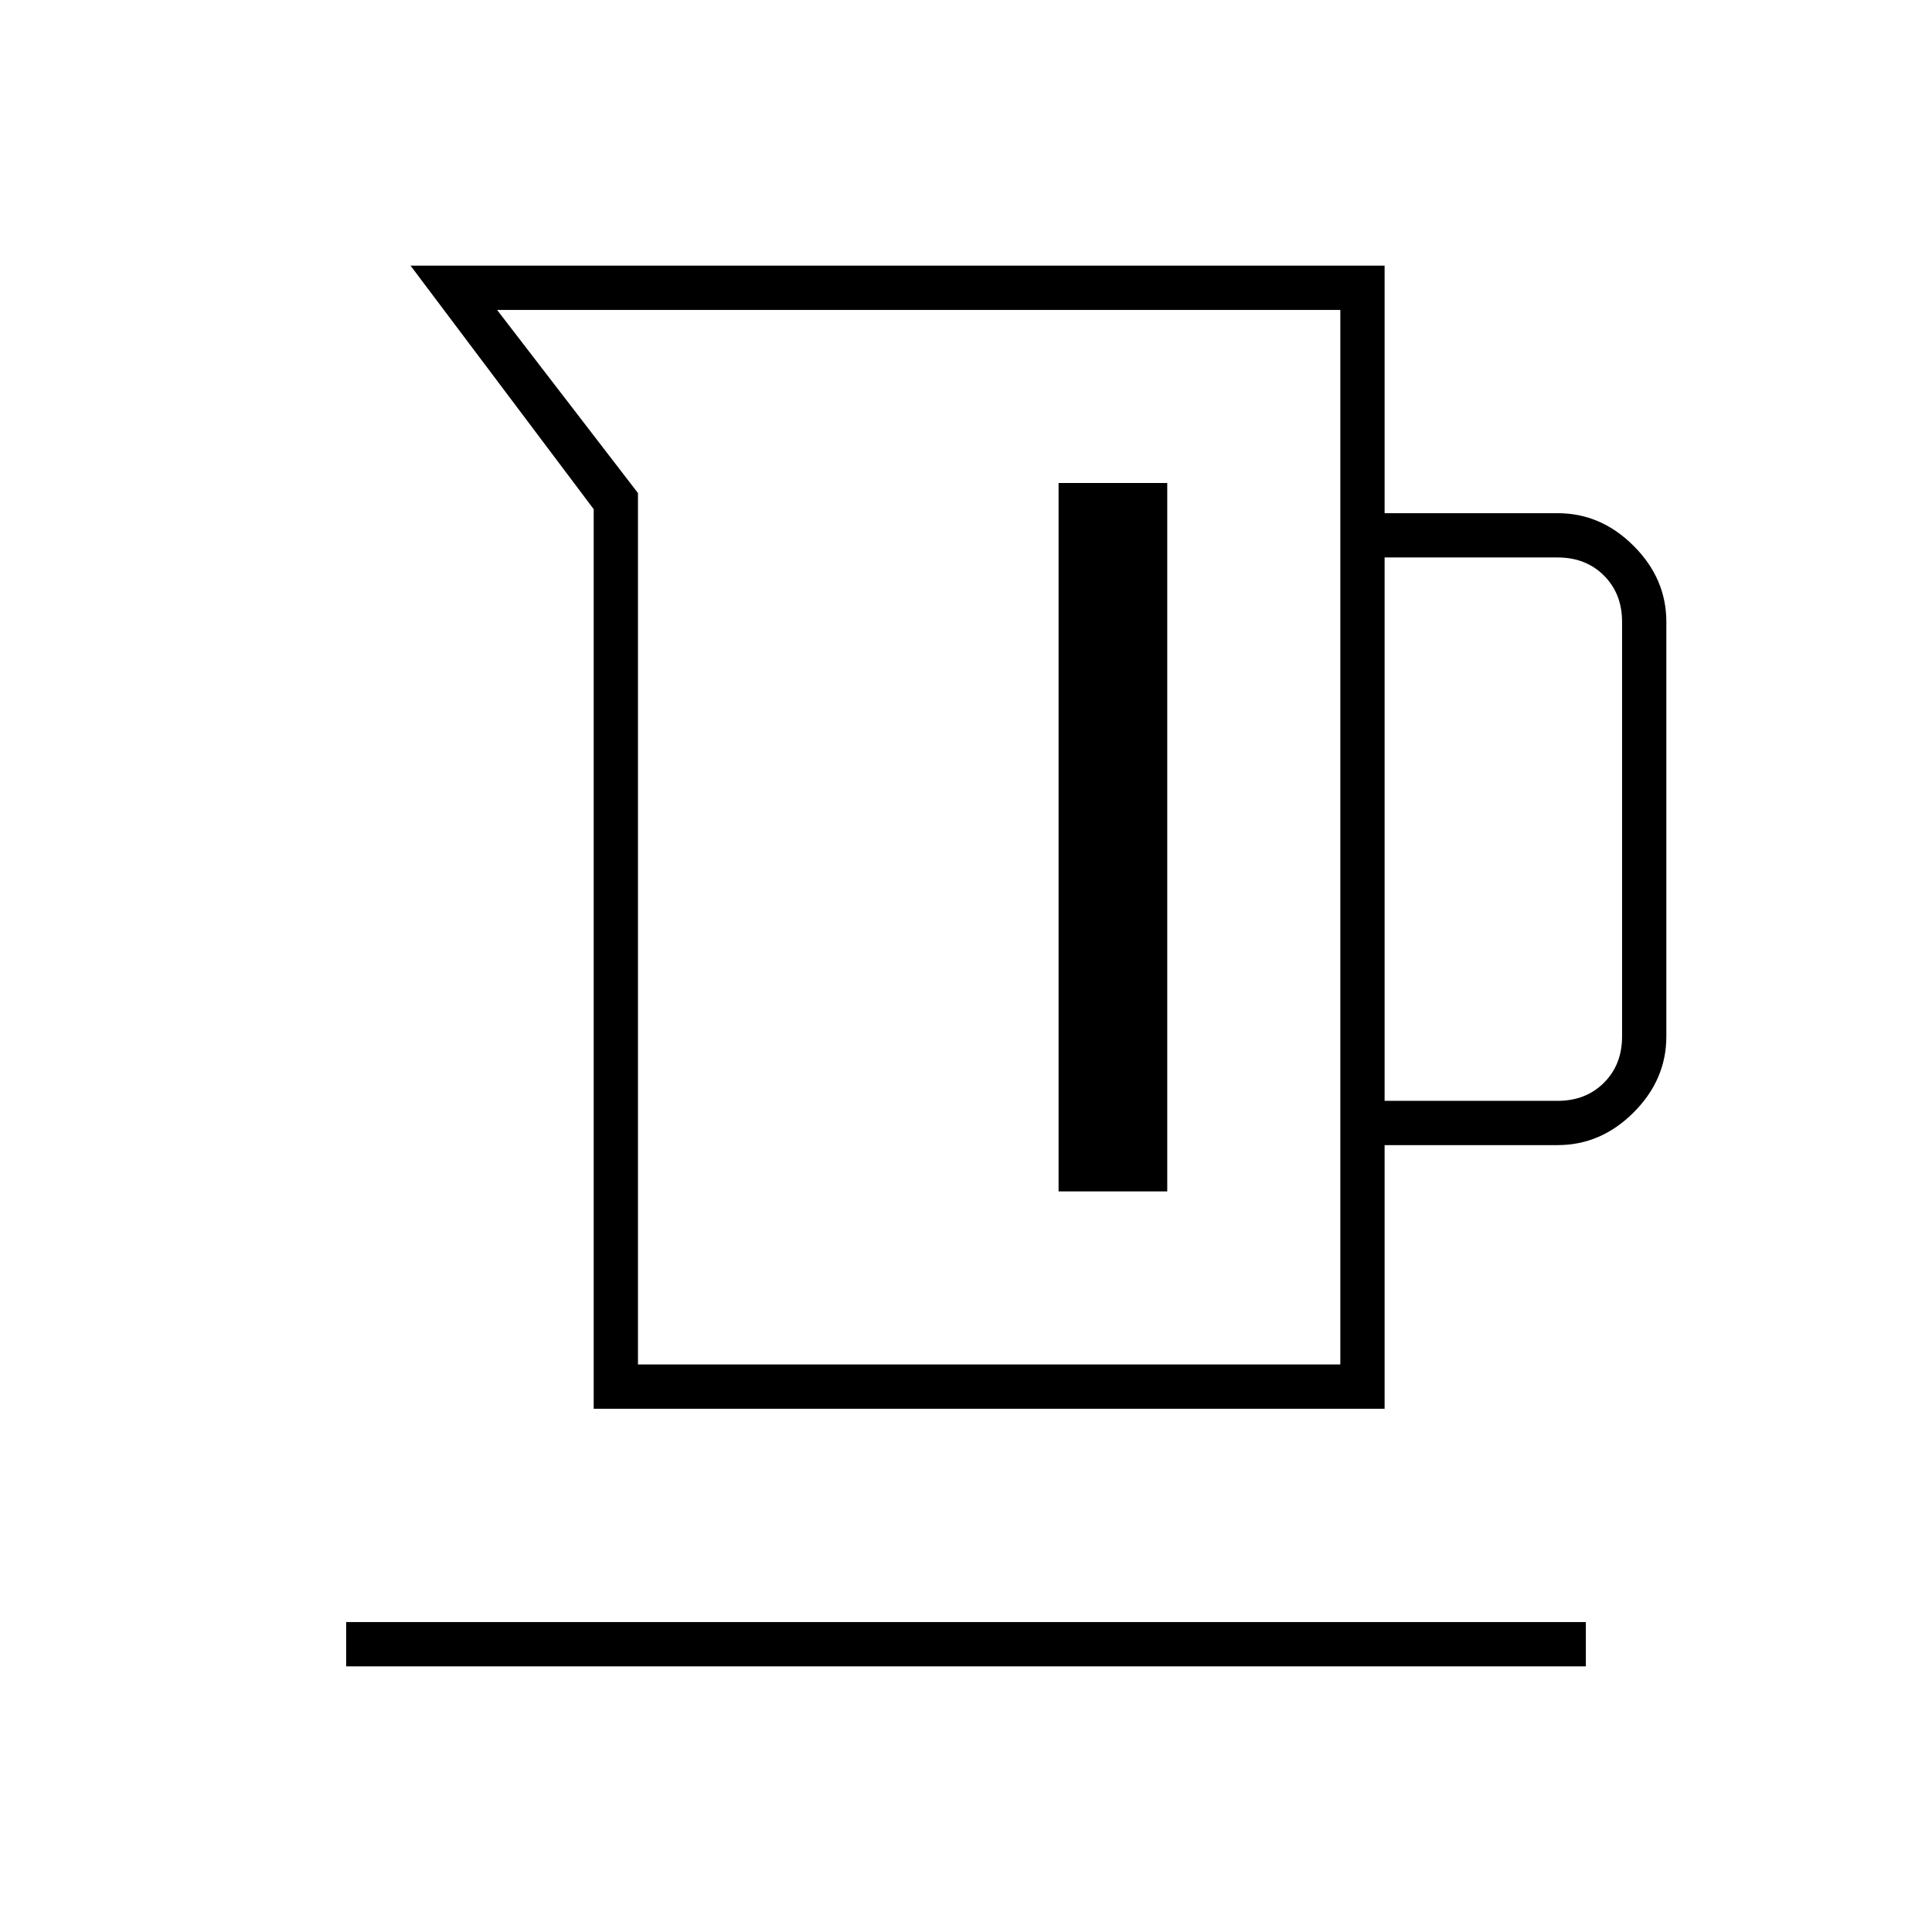 <svg xmlns="http://www.w3.org/2000/svg" height="48" viewBox="0 -960 960 960" width="48"><path d="M295-260v-447l-91-121h484v123h86q21.5 0 37.75 16.25T828-651v206q0 21.5-16.25 37.75T774-391h-86v131H295Zm22-22h349v-524H247l70 91v433Zm371-131h86q14 0 23-9t9-23v-206q0-14-9-23t-23-9h-86v270Zm-162 45h54v-352h-54v352ZM172-132v-22h616v22H172Zm285-412Z"/></svg>